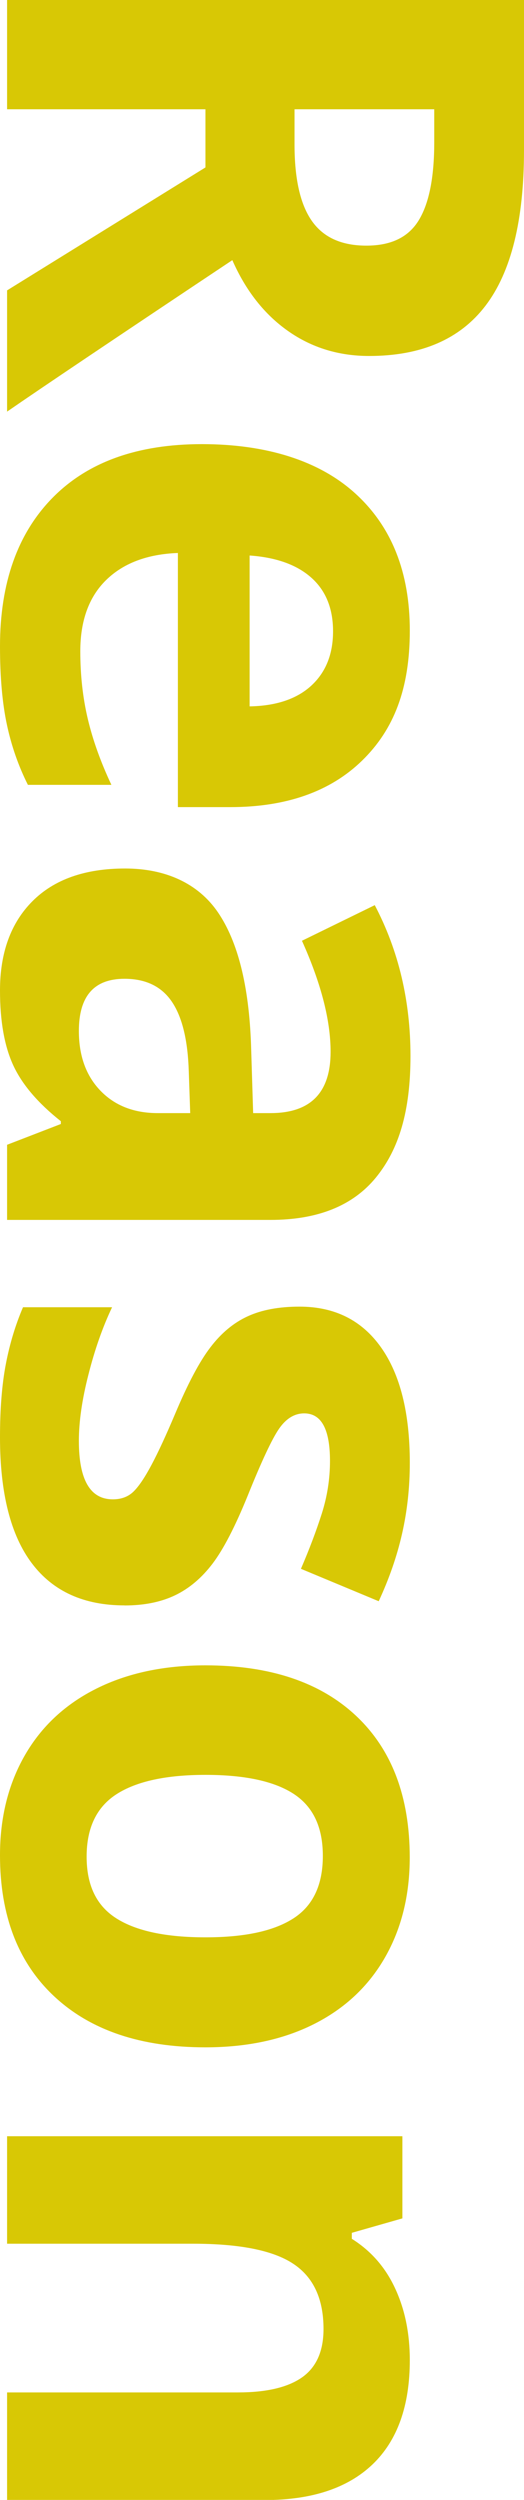 <?xml version="1.0" encoding="UTF-8"?><svg xmlns="http://www.w3.org/2000/svg" width="77" height="367" viewBox="0 0 77 367"><defs><style>.d{fill:#d8c805;}</style></defs><g id="a"/><g id="b"><g id="c"><g><path class="d" d="M30.19,16.04H1.04V0H77V22.04c0,10.28-1.88,17.88-5.64,22.82s-9.46,7.4-17.12,7.4c-4.47,0-8.44-1.22-11.92-3.67-3.48-2.45-6.21-5.92-8.18-10.4C17.06,49.57,6.03,56.98,1.04,60.43v-17.8L30.19,24.58v-8.54Zm13.09,0v5.17c0,5.07,.85,8.81,2.55,11.23s4.36,3.62,8,3.62,6.17-1.23,7.69-3.7c1.52-2.47,2.29-6.29,2.29-11.46v-4.86h-20.52Z"/><path class="d" d="M0,94.89c0-9.31,2.58-16.59,7.74-21.83,5.16-5.24,12.47-7.86,21.93-7.86s17.26,2.42,22.57,7.27c5.32,4.85,7.98,11.55,7.98,20.1s-2.34,14.54-7.01,19.09-11.14,6.83-19.38,6.83h-7.69v-37.31c-4.5,.17-8.02,1.5-10.55,3.98-2.53,2.48-3.79,5.97-3.79,10.45,0,3.48,.36,6.78,1.09,9.88s1.89,6.35,3.48,9.73H4.1c-1.39-2.76-2.42-5.71-3.09-8.85-.67-3.14-1.01-6.97-1.01-11.49Zm48.94-2.22c0-3.35-1.07-5.97-3.19-7.86-2.13-1.9-5.15-2.98-9.07-3.26v22.15c3.91-.07,6.94-1.09,9.07-3.05,2.13-1.97,3.19-4.62,3.19-7.97Z"/><path class="d" d="M1.04,168.06l7.9-3.05v-.41c-3.36-2.66-5.69-5.39-6.99-8.2-1.3-2.81-1.95-6.48-1.95-10.99,0-5.55,1.59-9.93,4.78-13.12s7.72-4.79,13.61-4.79,10.71,2.15,13.64,6.44c2.93,4.3,4.55,10.77,4.86,19.43l.31,10.04h2.55c5.89,0,8.83-3,8.83-9,0-4.62-1.4-10.06-4.21-16.3l10.7-5.23c3.5,6.66,5.25,14.04,5.25,22.15s-1.7,13.71-5.09,17.85c-3.39,4.14-8.56,6.21-15.48,6.21H1.04v-11.02Zm26.91-4.66l-.21-6.11c-.14-4.59-.97-8-2.49-10.24-1.52-2.24-3.84-3.36-6.96-3.36-4.47,0-6.7,2.55-6.7,7.66,0,3.66,1.06,6.58,3.17,8.77s4.92,3.29,8.42,3.29h4.78Z"/><path class="d" d="M18.29,235.68c-5.96,0-10.5-2.06-13.61-6.18s-4.68-10.29-4.68-18.5c0-4.21,.29-7.8,.86-10.76,.57-2.97,1.41-5.74,2.52-8.33h13.09c-1.39,2.93-2.55,6.23-3.48,9.91-.94,3.67-1.4,6.91-1.4,9.7,0,5.73,1.66,8.59,4.99,8.59,1.25,0,2.26-.38,3.04-1.14,.78-.76,1.66-2.07,2.65-3.93,.99-1.86,2.14-4.35,3.45-7.45,1.87-4.45,3.6-7.72,5.2-9.8,1.59-2.09,3.42-3.61,5.48-4.55,2.06-.95,4.6-1.42,7.61-1.42,5.16,0,9.15,1.99,11.98,5.98,2.82,3.98,4.23,9.63,4.23,16.94s-1.52,13.75-4.57,20.33l-11.43-4.76c1.25-2.9,2.27-5.61,3.07-8.12,.8-2.52,1.2-5.09,1.2-7.71,0-4.66-1.26-6.99-3.79-6.99-1.42,0-2.65,.75-3.69,2.25-1.04,1.5-2.58,4.79-4.62,9.86-1.84,4.52-3.55,7.83-5.14,9.93-1.59,2.1-3.43,3.66-5.51,4.66-2.08,1-4.55,1.5-7.43,1.5Z"/><path class="d" d="M30.19,300.56c-9.46,0-16.85-2.48-22.19-7.45s-8-11.88-8-20.75c0-5.55,1.22-10.45,3.66-14.69,2.44-4.24,5.95-7.5,10.52-9.78s9.91-3.41,16-3.41c9.49,0,16.87,2.47,22.13,7.4,5.26,4.93,7.9,11.87,7.9,20.8,0,5.55-1.21,10.45-3.64,14.69-2.43,4.24-5.91,7.5-10.44,9.78s-9.86,3.41-15.95,3.41Zm0-40c-5.75,0-10.1,.94-13.04,2.82-2.94,1.88-4.42,4.94-4.42,9.18s1.46,7.23,4.39,9.08,7.28,2.77,13.07,2.77,10.06-.93,12.94-2.79,4.31-4.92,4.31-9.16-1.43-7.24-4.29-9.11c-2.86-1.86-7.18-2.79-12.96-2.79Z"/><path class="d" d="M1.04,367v-15.78H34.97c4.19,0,7.33-.74,9.43-2.22,2.09-1.48,3.14-3.85,3.14-7.09,0-4.42-1.48-7.61-4.44-9.57-2.96-1.97-7.87-2.95-14.73-2.95H1.04v-15.78H59.13v12.06l-7.43,2.12v.88c2.81,1.76,4.93,4.18,6.36,7.27,1.44,3.09,2.16,6.6,2.16,10.53,0,6.73-1.83,11.83-5.48,15.32-3.65,3.48-8.93,5.23-15.82,5.23H1.04Z"/></g></g></g></svg>